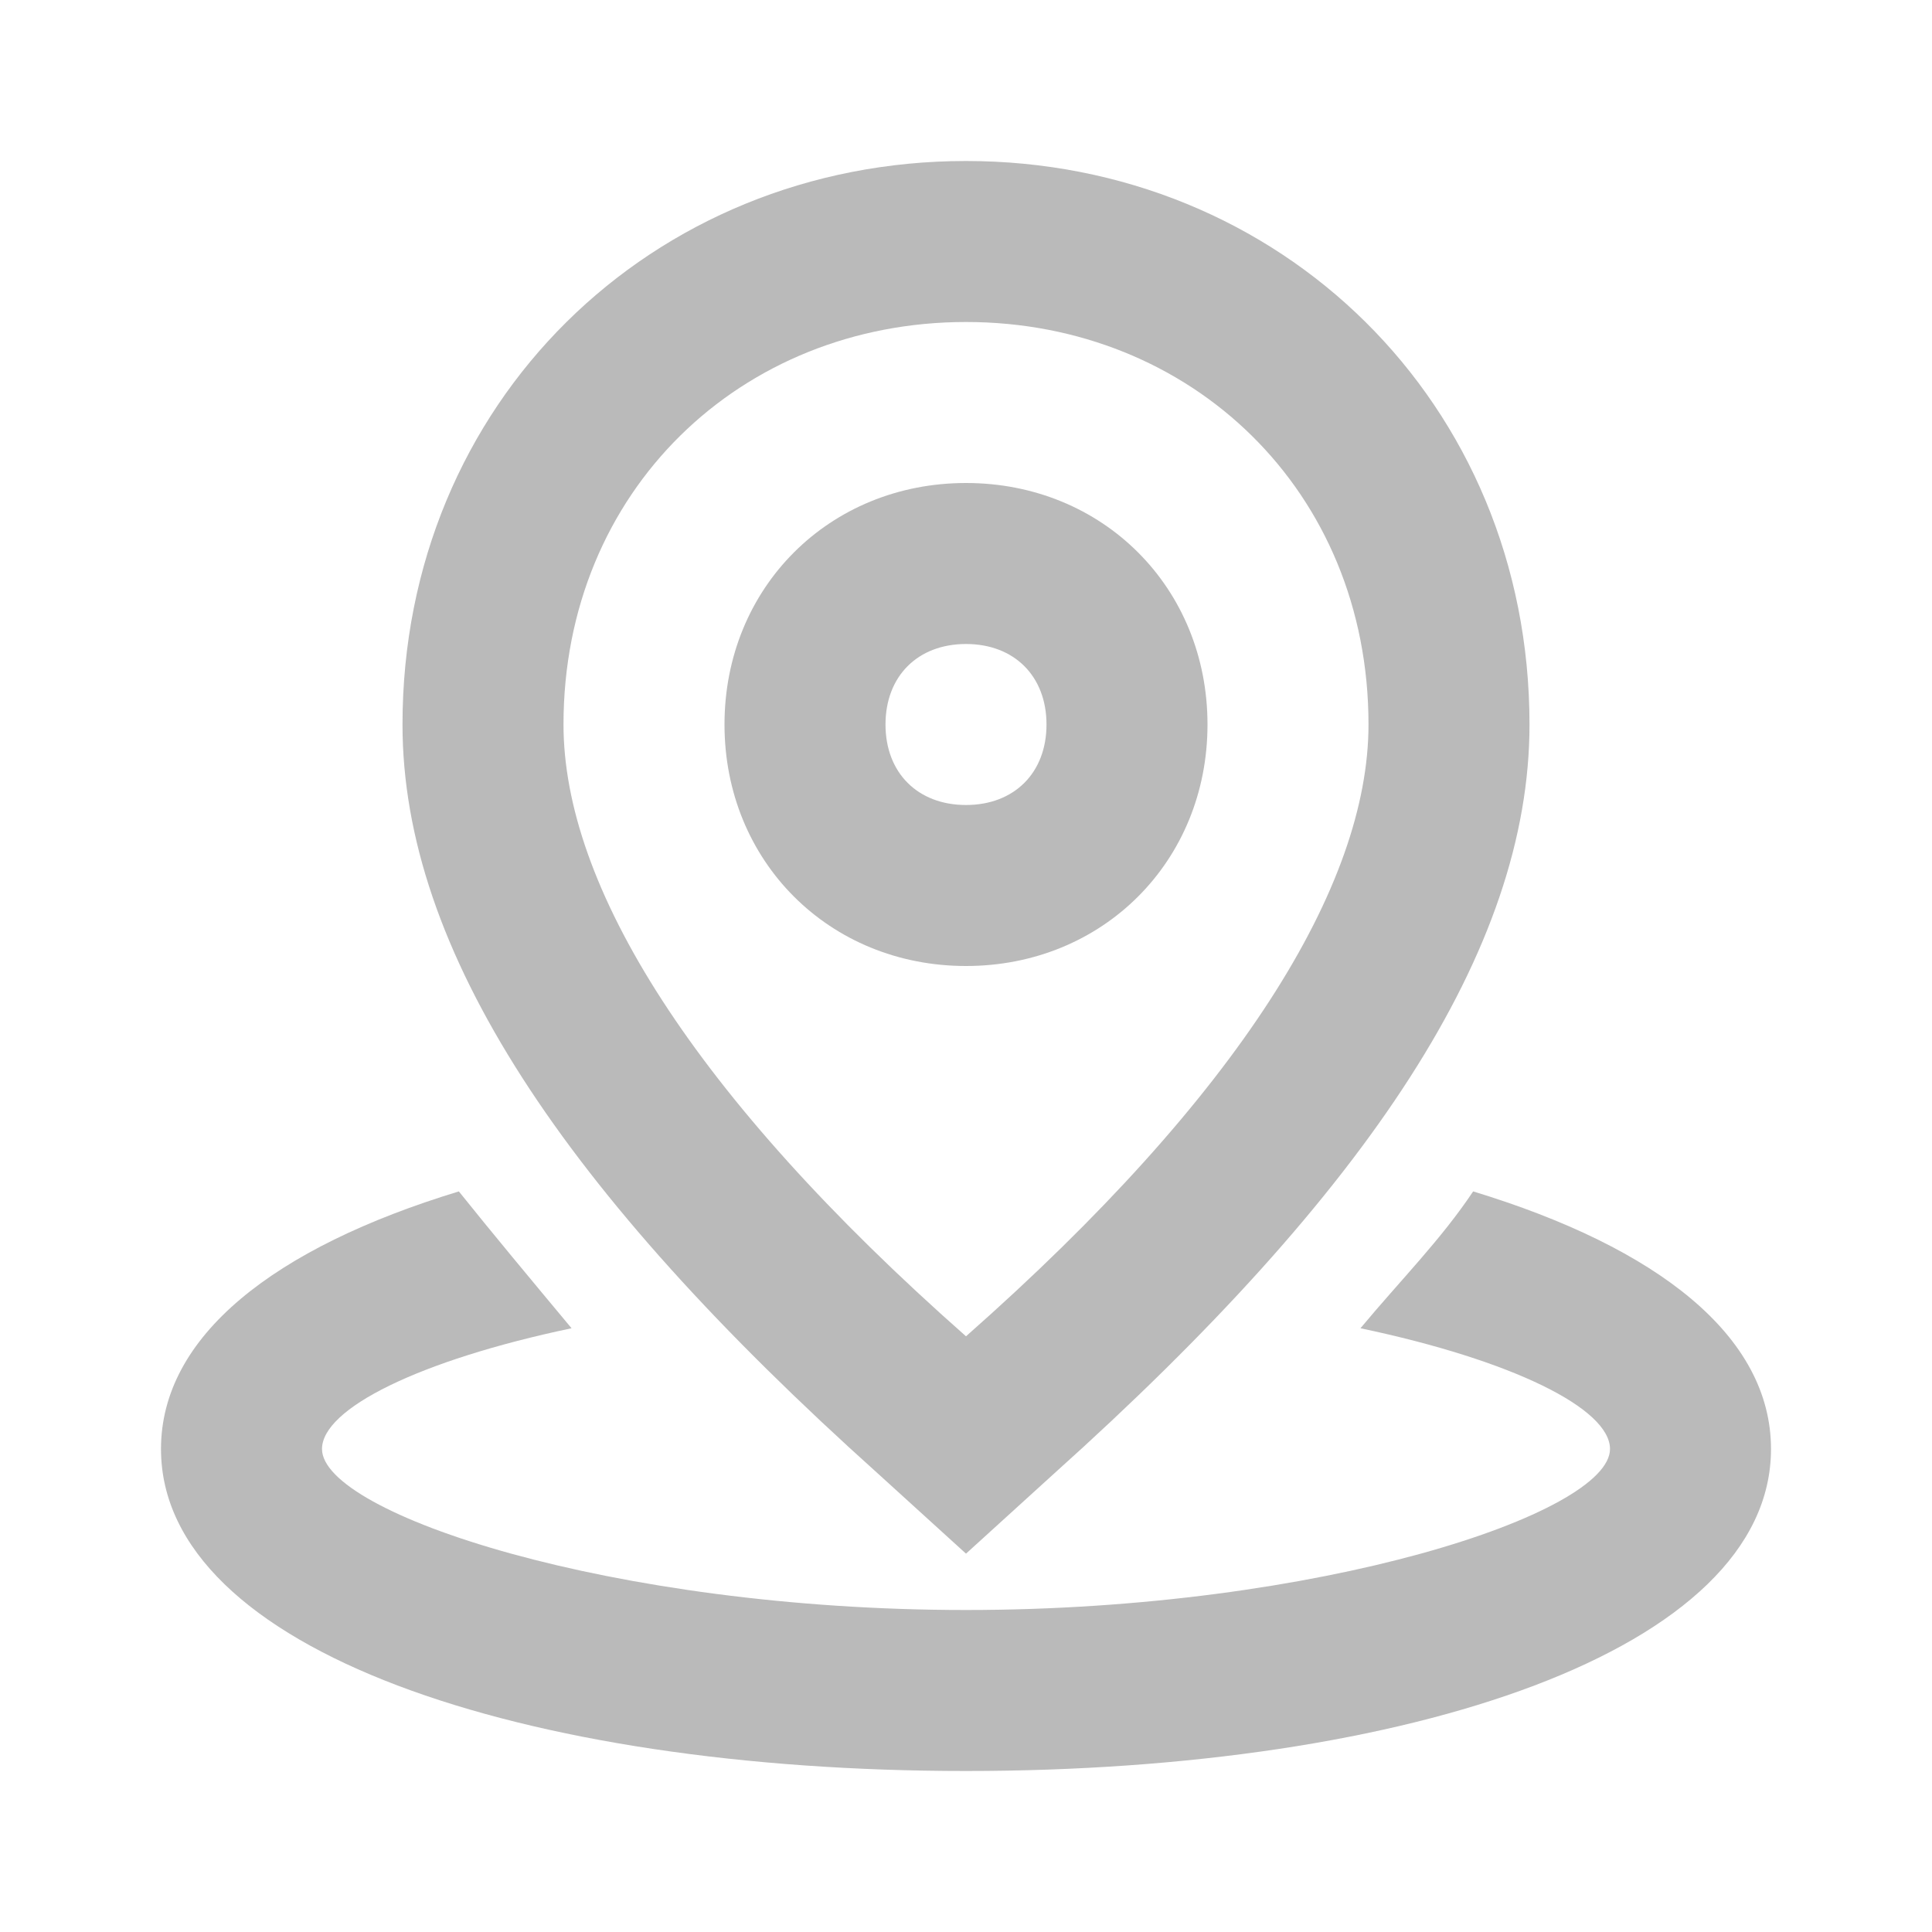 <svg width="24" height="24" fill="none" xmlns="http://www.w3.org/2000/svg"><path d="M15 9c0-1.7-1.3-3-3-3S9 7.3 9 9s1.3 3 3 3 3-1.3 3-3zm-4 0c0-.6.4-1 1-1s1 .4 1 1-.4 1-1 1-1-.4-1-1z" fill="#BABABA"/><path d="M10.9 18.3l1.1 1 1.1-1C17 14.8 19 11.8 19 9c0-4-3.1-7-7-7S5 5 5 9c0 2.8 2 5.8 5.9 9.3zM12 4c2.8 0 5 2.1 5 5 0 2-1.6 4.6-5 7.6-3.4-3-5-5.6-5-7.6 0-2.9 2.2-5 5-5z" fill="#BABABA"/><path d="M18.3 14.8c-.4.6-.9 1.1-1.4 1.7 1.9.4 3.1 1 3.1 1.5 0 .8-3.6 2-8 2s-8-1.2-8-2c0-.5 1.2-1.1 3.1-1.5-.5-.6-1-1.2-1.4-1.7C3.4 15.5 2 16.6 2 18c0 2.5 4.5 4 10 4s10-1.5 10-4c0-1.4-1.4-2.5-3.7-3.2z" fill="#BABABA"/></svg>
